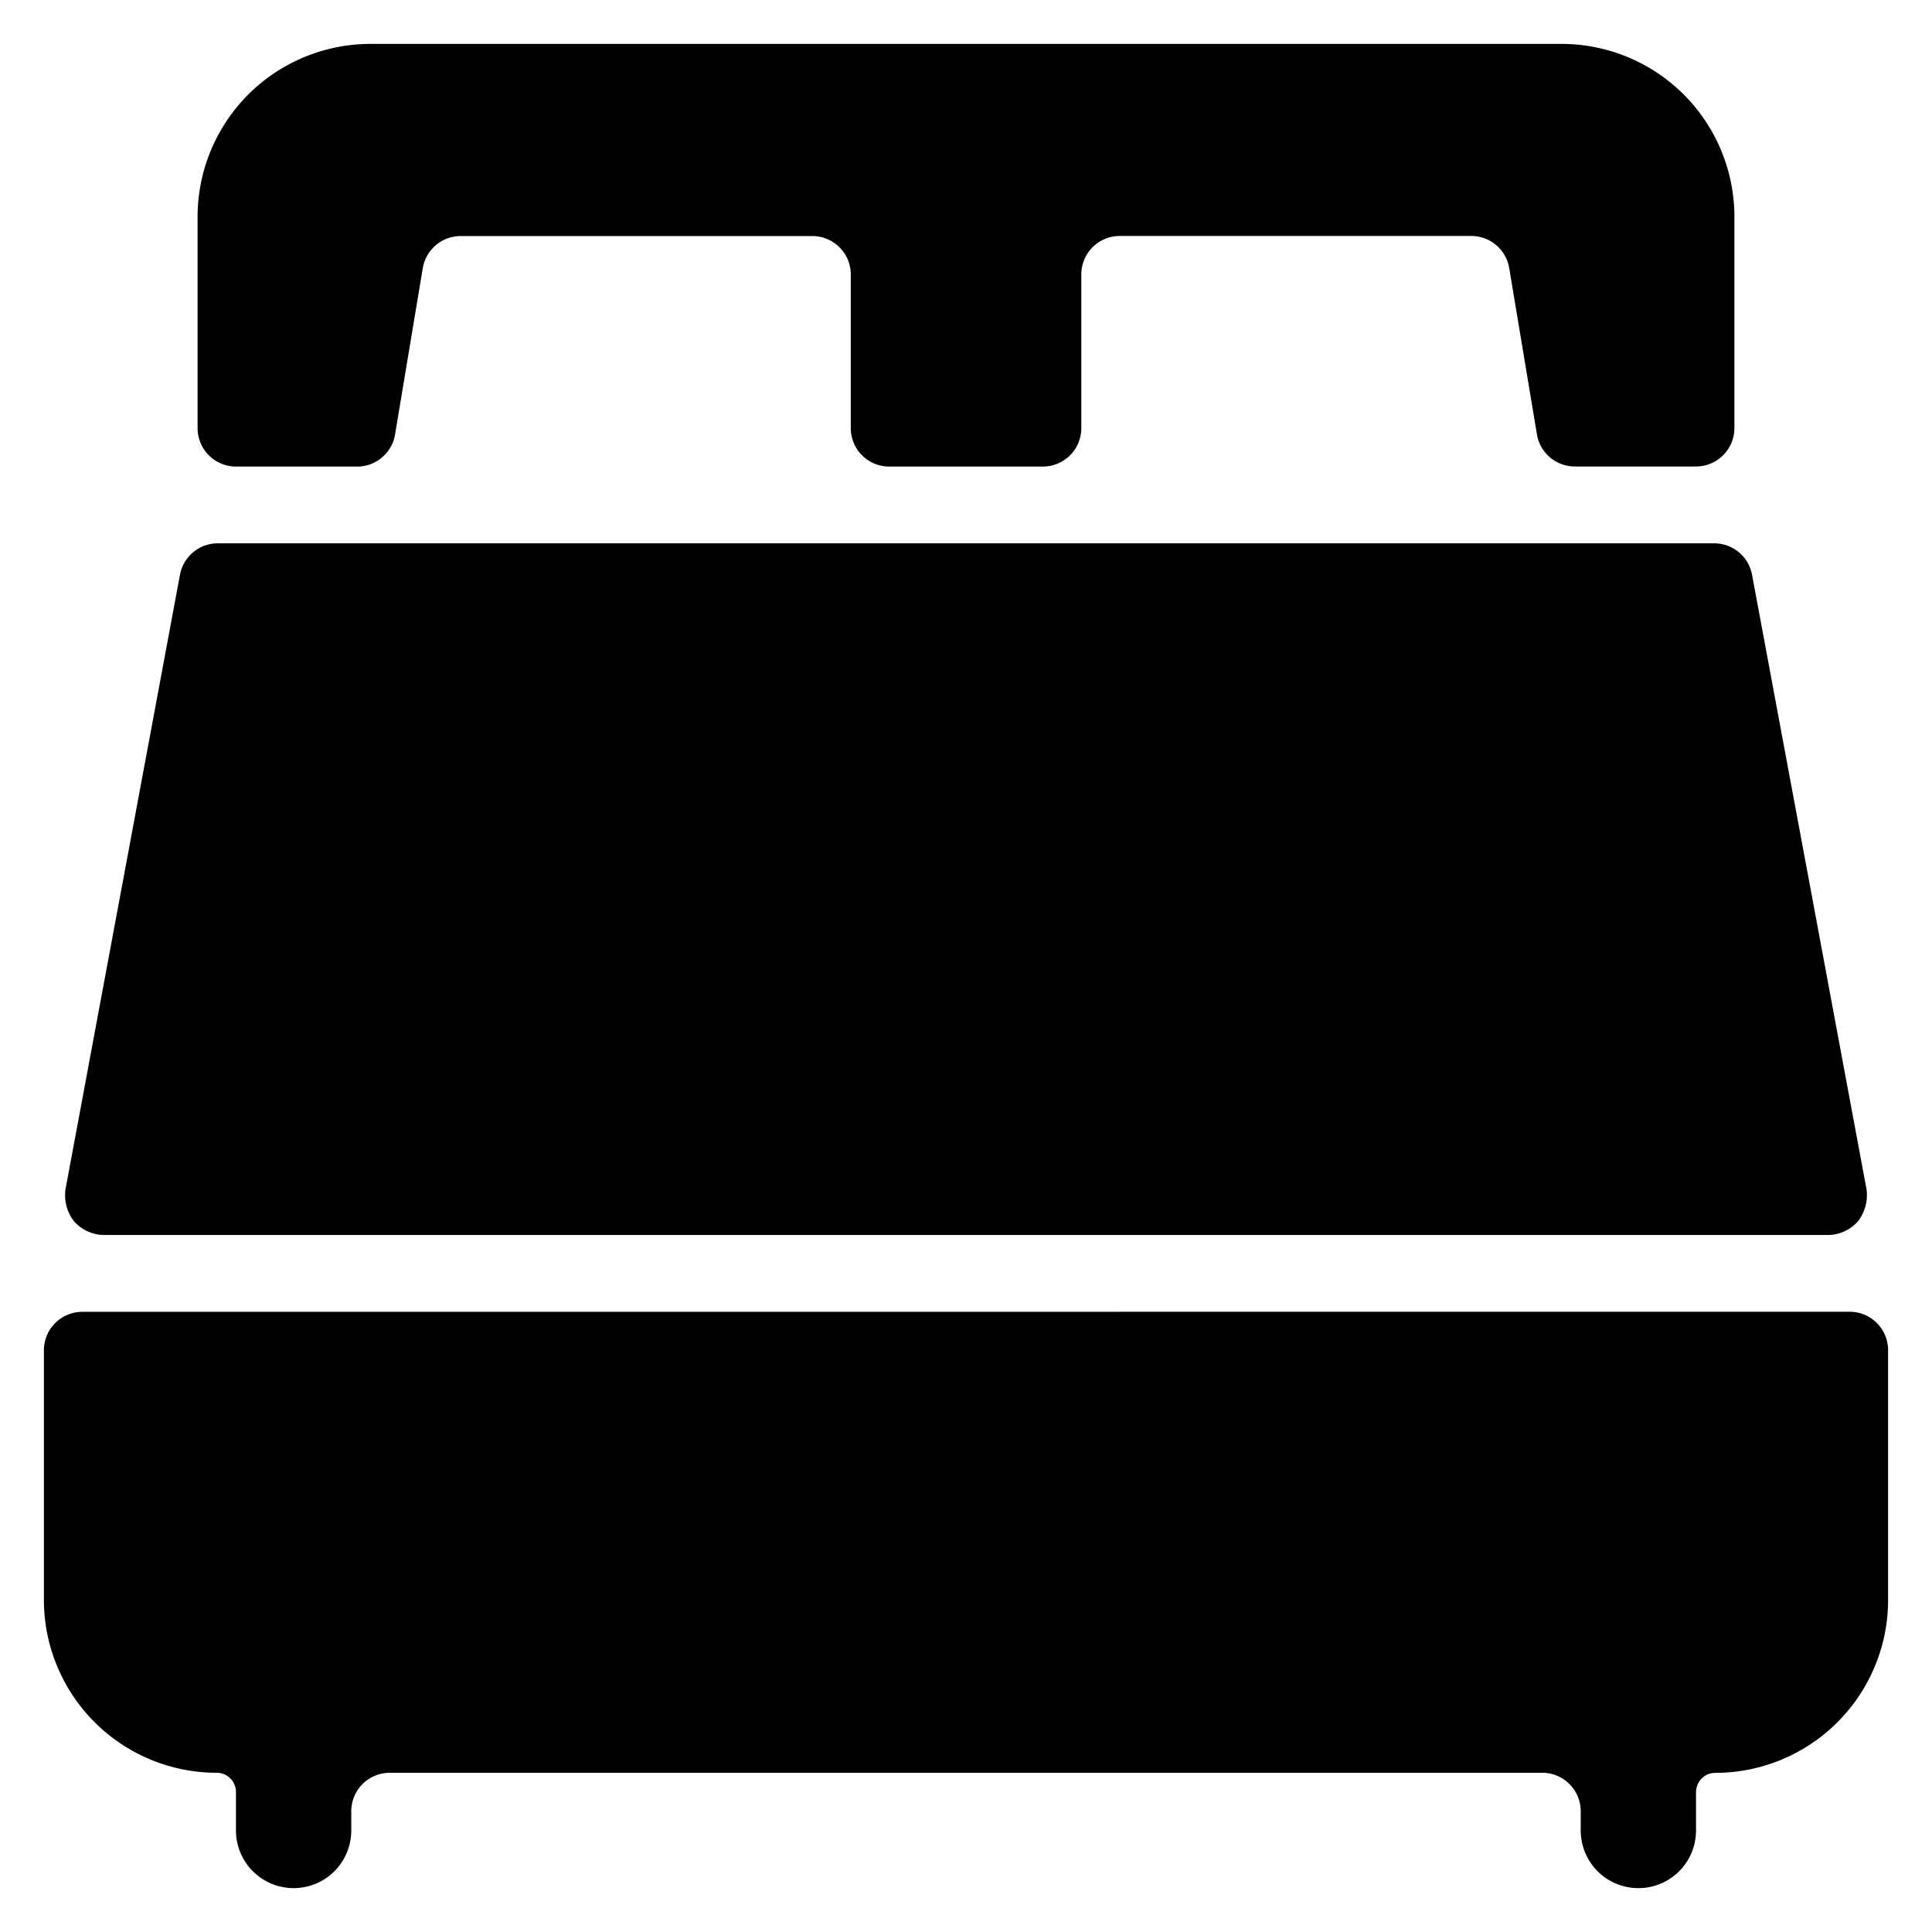 <svg xmlns="http://www.w3.org/2000/svg" viewBox="-0.5 -0.5 22 22"><path d="M20.326 13.563a.464.464 0 00.333-.158.49.49 0 00.096-.359l-1.304-7a.438.438 0 00-.428-.359H1.977a.438.438 0 00-.428.36l-1.304 7a.49.49 0 00.096.358.464.464 0 00.333.158zm-19.888.875a.438.438 0 00-.438.437v2.844a1.969 1.969 0 001.969 1.968.219.219 0 01.218.22v.437a.656.656 0 001.313 0v-.219a.438.438 0 01.438-.438h13.124a.438.438 0 01.438.438v.219a.656.656 0 001.313 0v-.438a.219.219 0 01.218-.218A1.969 1.969 0 0021 17.718v-2.843a.438.438 0 00-.438-.438zM19.25 1.969A1.969 1.969 0 0017.281 0H3.72a1.969 1.969 0 00-1.97 1.969v2.406a.438.438 0 00.438.438H3.57a.438.438 0 00.429-.368l.315-1.89a.438.438 0 01.429-.367H8.75a.438.438 0 01.438.437v1.75a.438.438 0 00.437.438h1.75a.438.438 0 00.438-.438v-1.75a.438.438 0 01.437-.438h4.008a.438.438 0 01.428.368l.315 1.89a.438.438 0 00.429.367h1.383a.438.438 0 00.437-.437z"/></svg>